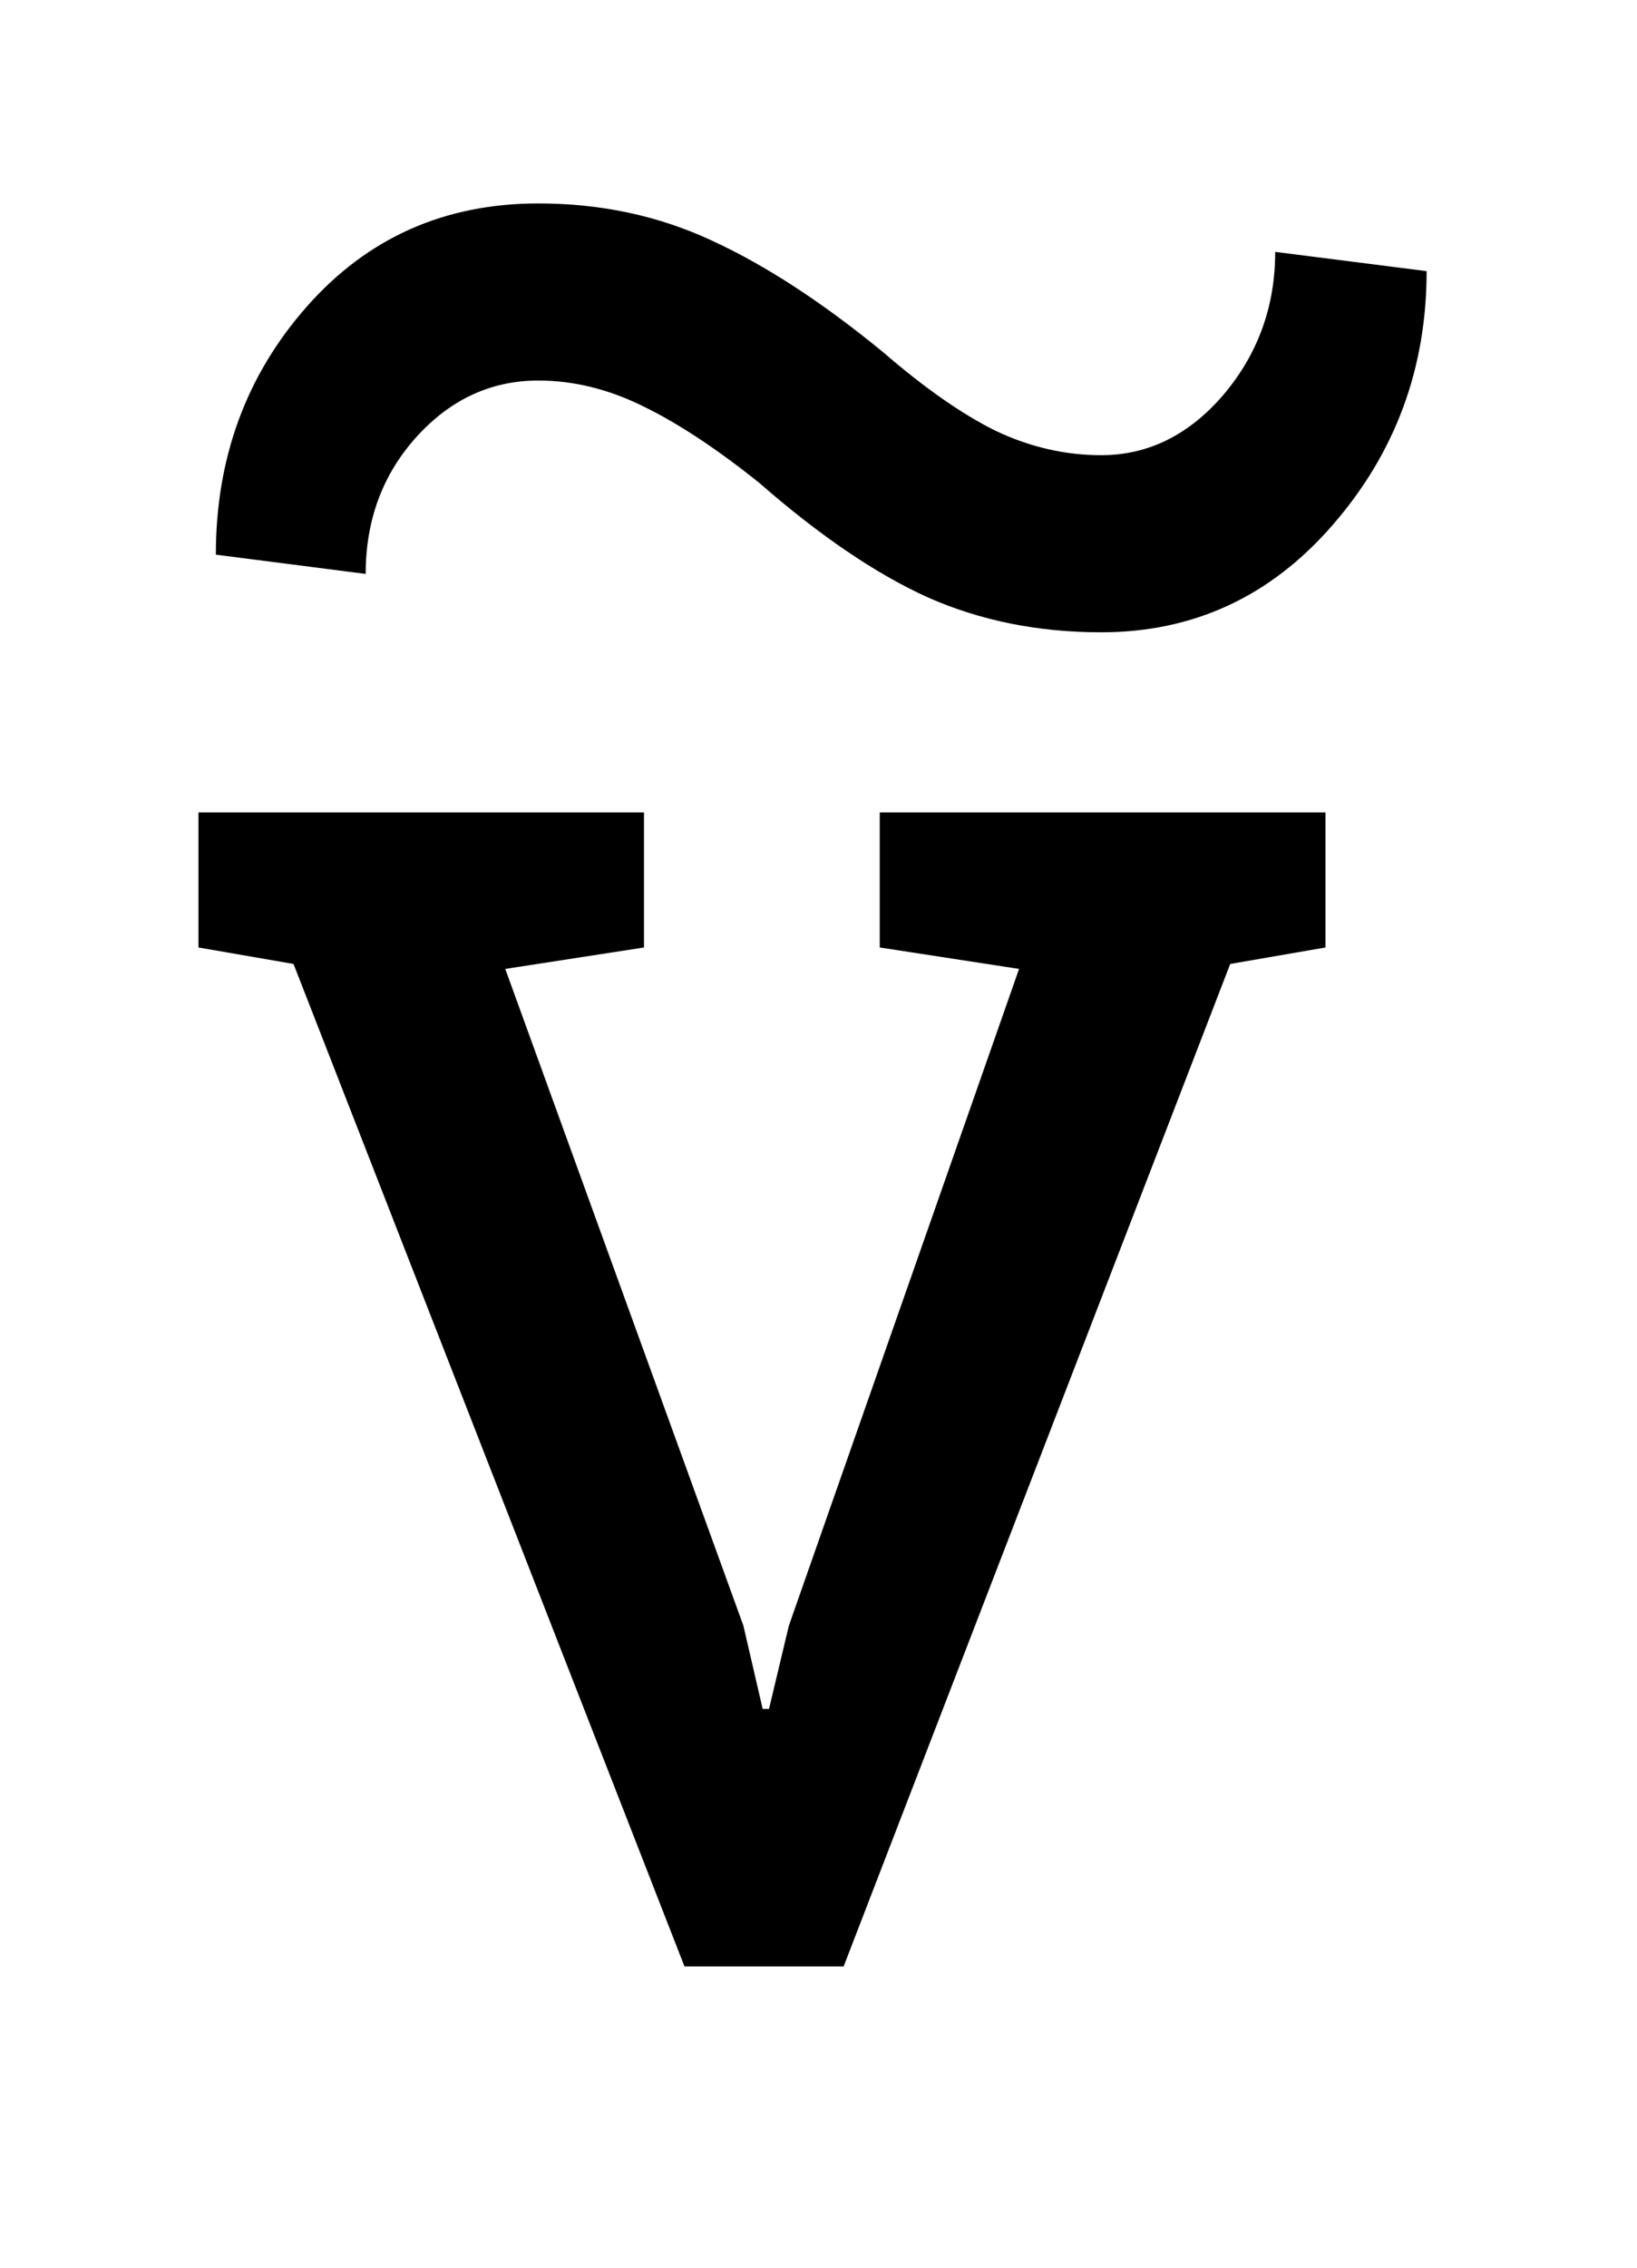 <?xml version="1.0" encoding="UTF-8"?>
<!DOCTYPE svg PUBLIC '-//W3C//DTD SVG 1.0//EN'
          'http://www.w3.org/TR/2001/REC-SVG-20010904/DTD/svg10.dtd'>
<svg stroke-dasharray="none" shape-rendering="auto" xmlns="http://www.w3.org/2000/svg" font-family="'Dialog'" text-rendering="auto" width="13" fill-opacity="1" color-interpolation="auto" color-rendering="auto" preserveAspectRatio="xMidYMid meet" font-size="12px" viewBox="0 0 13 18" fill="black" xmlns:xlink="http://www.w3.org/1999/xlink" stroke="black" image-rendering="auto" stroke-miterlimit="10" stroke-linecap="square" stroke-linejoin="miter" font-style="normal" stroke-width="1" height="18" stroke-dashoffset="0" font-weight="normal" stroke-opacity="1"
><!--Generated by the Batik Graphics2D SVG Generator--><defs id="genericDefs"
  /><g
  ><defs id="defs1"
    ><clipPath clipPathUnits="userSpaceOnUse" id="clipPath1"
      ><path d="M68.234 165.911 L76.412 165.911 L76.412 176.815 L68.234 176.815 L68.234 165.911 Z"
      /></clipPath
      ><clipPath clipPathUnits="userSpaceOnUse" id="clipPath2"
      ><path d="M68.234 165.911 L68.234 176.815 L76.412 176.815 L76.412 165.911 Z"
      /></clipPath
    ></defs
    ><g transform="scale(1.576,1.576) translate(-68.234,-165.911)"
    ><path d="M71.479 170.683 L70.78 170.791 L71.98 174.099 L72.077 174.518 L72.109 174.518 L72.209 174.099 L73.369 170.791 L72.667 170.683 L72.667 170.003 L74.913 170.003 L74.913 170.683 L74.433 170.766 L72.485 175.815 L71.683 175.815 L69.713 170.766 L69.234 170.683 L69.234 170.003 L71.479 170.003 L71.479 170.683 Z" stroke="none" clip-path="url(#clipPath2)"
    /></g
    ><g transform="matrix(1.576,0,0,1.576,-107.52,-261.437)"
    ><path d="M75.412 167.252 Q75.412 167.986 74.939 168.53 Q74.47 169.071 73.772 169.071 Q73.296 169.071 72.898 168.895 Q72.504 168.716 72.05 168.319 Q71.728 168.061 71.463 167.932 Q71.201 167.803 70.936 167.803 Q70.578 167.803 70.32 168.089 Q70.066 168.372 70.066 168.777 L69.311 168.68 Q69.311 167.95 69.769 167.431 Q70.227 166.911 70.936 166.911 Q71.409 166.911 71.81 167.098 Q72.215 167.284 72.673 167.66 Q72.988 167.932 73.242 168.057 Q73.5 168.179 73.772 168.179 Q74.127 168.179 74.388 167.875 Q74.649 167.567 74.649 167.155 L75.412 167.252 Z" stroke="none" clip-path="url(#clipPath2)"
    /></g
  ></g
></svg
>
